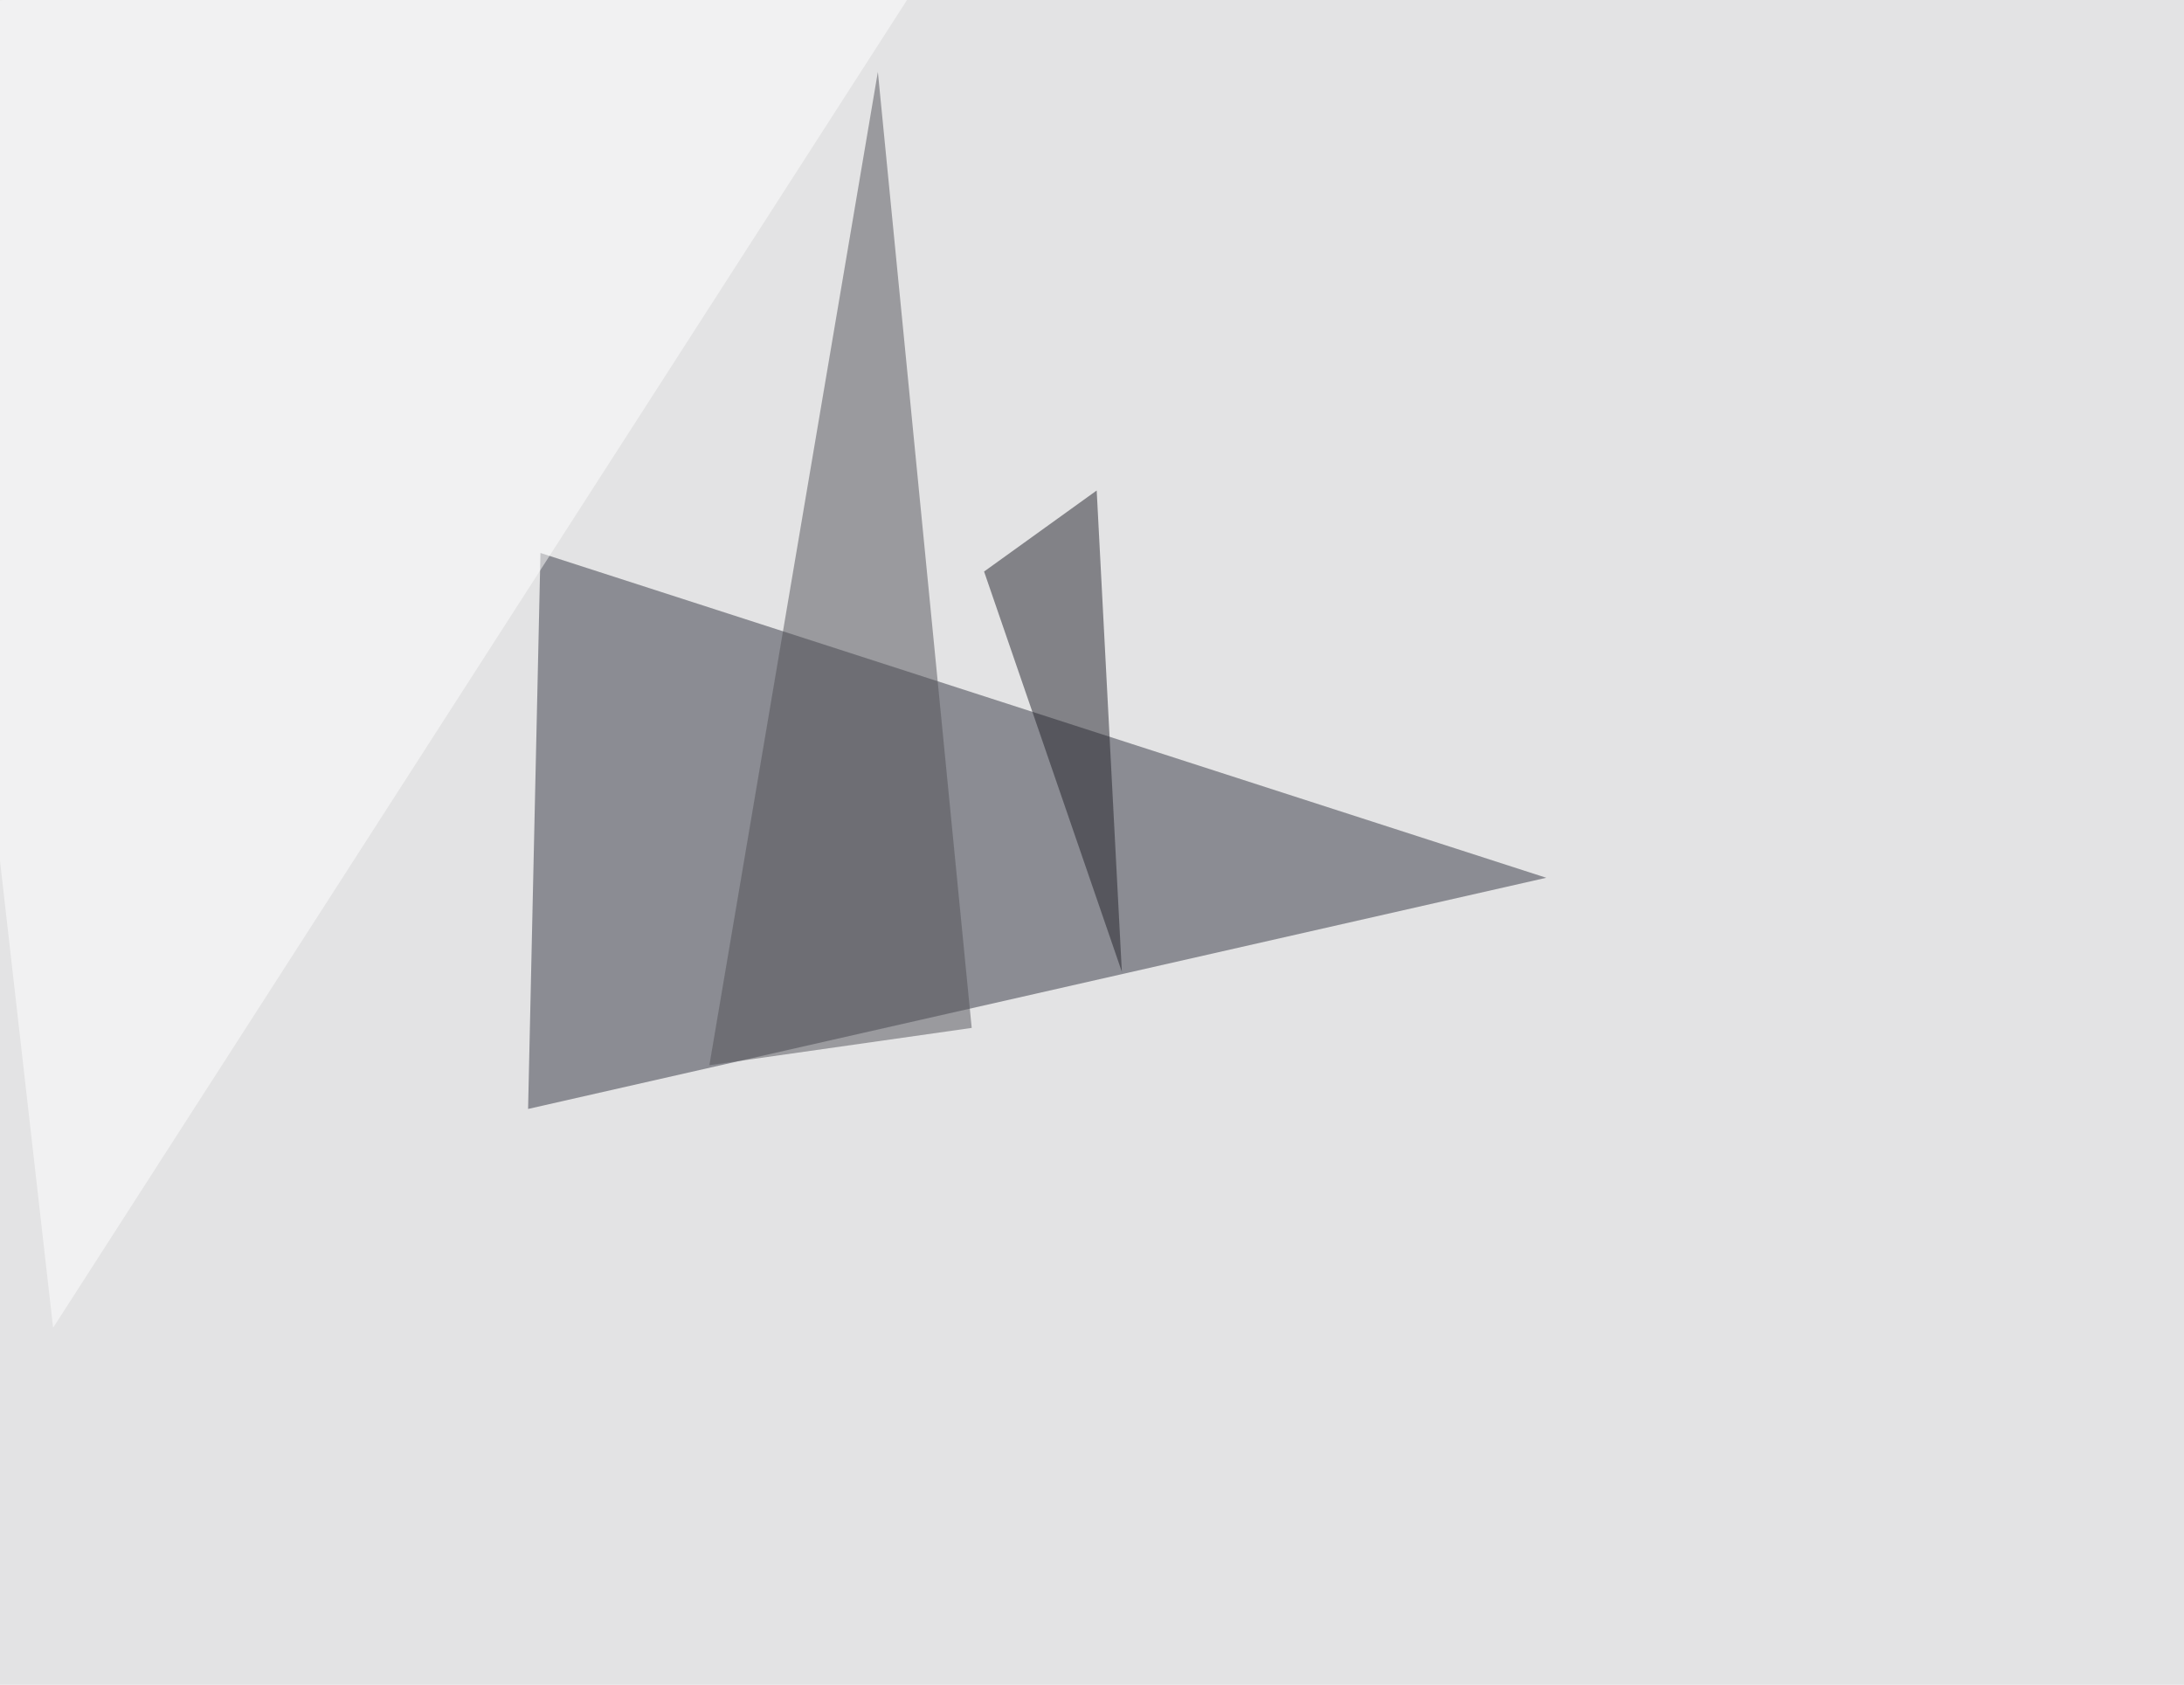 <svg xmlns="http://www.w3.org/2000/svg" width="1024" height="790" ><filter id="a"><feGaussianBlur stdDeviation="55"/></filter><rect width="100%" height="100%" fill="#e3e3e4"/><g filter="url(#a)"><g fill-opacity=".5"><path fill="#343742" d="M247.6 520L725 411.6 253.4 259.3z"/><path fill="#525358" d="M455.6 482l-44-448.3-79 465.8z"/><path fill="#23232a" d="M461.4 268L526 455.7 514.2 230z"/><path fill="#fff" d="M24.9 622.6L-45.4 4.4l498-46.9z"/></g></g></svg>